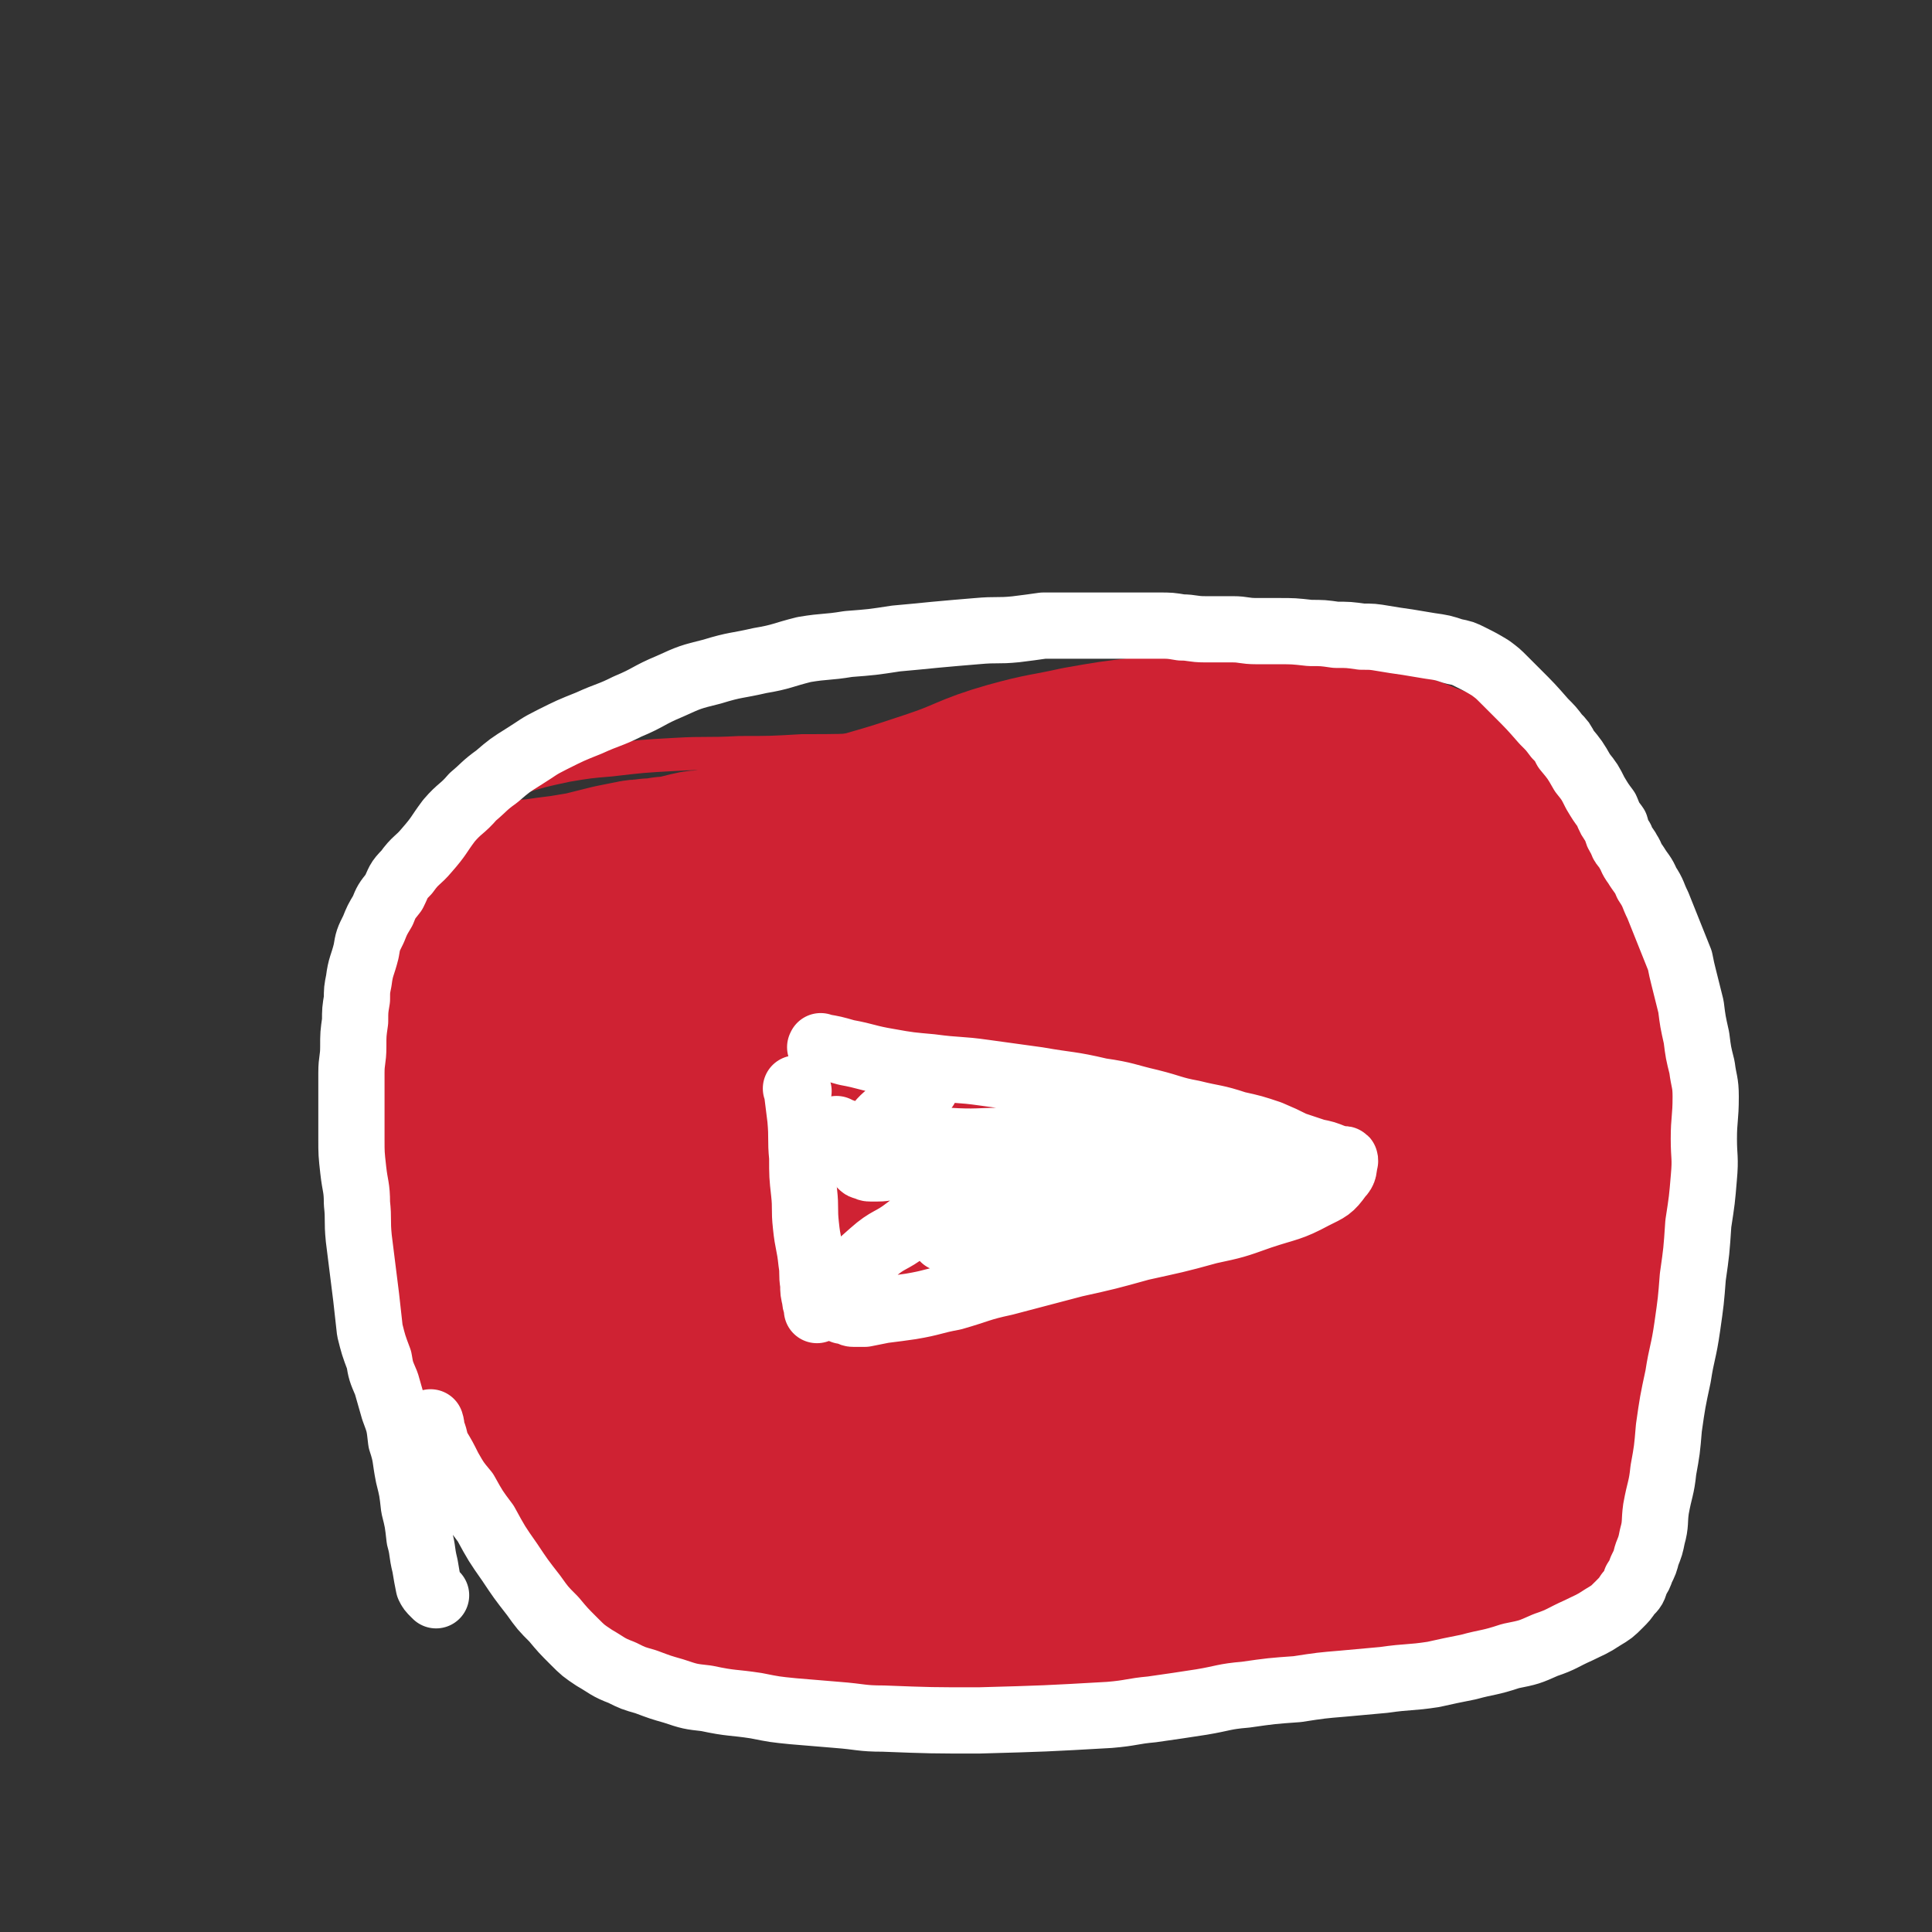 <svg viewBox='0 0 1050 1050' version='1.1' xmlns='http://www.w3.org/2000/svg' xmlns:xlink='http://www.w3.org/1999/xlink'><rect x="0" y="0" width="1050" height="1050" fill="#333333" stroke="none"/><g fill='none' stroke='#CF2233' stroke-width='18' stroke-linecap='round' stroke-linejoin='round'><path d='M267,786c-1,-1 -1,-1 -1,-1 -2,-2 -2,-2 -2,-4 -6,-10 -6,-10 -11,-21 -6,-15 -5,-15 -10,-31 -4,-16 -3,-16 -7,-32 -2,-14 -2,-14 -4,-27 -2,-13 -2,-13 -4,-27 -1,-14 -1,-14 -2,-29 -1,-16 -1,-16 -2,-32 -1,-13 -1,-13 -2,-27 0,-13 0,-13 1,-26 0,-12 0,-12 1,-25 0,-9 0,-9 1,-18 1,-9 2,-9 4,-17 3,-7 2,-7 6,-13 5,-8 5,-8 12,-14 7,-6 8,-6 16,-11 9,-5 9,-5 18,-8 13,-4 13,-4 27,-7 12,-2 12,-2 24,-3 17,-2 17,-2 35,-3 17,-1 17,0 35,-1 17,0 17,0 34,-1 20,0 20,0 40,-1 15,0 15,0 30,-1 18,0 18,0 36,-1 13,0 13,-1 27,-1 14,0 14,1 29,1 15,0 15,0 30,1 15,0 15,1 30,2 14,0 14,0 28,0 17,0 17,-1 35,0 11,0 11,0 23,2 11,1 11,2 23,4 12,1 12,1 24,4 9,2 9,3 18,6 9,4 9,3 18,7 9,5 9,5 17,11 8,5 8,5 16,12 7,5 7,5 12,11 7,7 7,7 12,15 6,10 6,10 11,20 4,8 3,9 7,17 3,9 4,9 7,18 3,12 3,12 5,24 2,11 3,11 3,22 0,12 0,12 -2,24 -2,15 -2,15 -5,29 -2,14 -3,14 -5,27 -4,13 -4,13 -6,27 -2,10 -2,10 -4,19 -1,7 -2,7 -4,15 -2,9 -2,9 -4,18 -3,12 -3,12 -6,23 -1,9 -1,9 -2,18 -2,9 -2,9 -4,18 -1,6 -1,6 -2,12 -1,4 -1,4 -2,8 -1,4 -1,4 -2,7 0,2 0,2 -1,4 -1,3 -1,4 -3,6 -4,4 -4,4 -9,7 -5,4 -5,4 -11,6 -7,3 -7,3 -14,5 -14,3 -14,3 -28,5 -12,1 -12,1 -24,2 -19,1 -19,1 -37,2 -17,1 -17,1 -34,2 -17,1 -17,1 -34,2 -18,1 -18,1 -35,3 -15,1 -15,0 -30,1 -17,1 -17,1 -33,2 -16,0 -16,0 -31,1 -16,1 -16,2 -31,2 -13,0 -13,-1 -26,-1 -11,0 -11,1 -22,1 -12,0 -12,0 -24,0 -9,0 -9,0 -18,-1 -7,0 -7,-1 -15,-1 -9,0 -9,-1 -17,-1 -7,0 -7,0 -14,0 -5,0 -5,0 -10,-1 -5,0 -5,0 -10,-1 -4,0 -4,0 -8,-1 -5,0 -5,0 -10,-1 -6,0 -6,0 -11,-1 -3,0 -3,0 -7,-1 -2,0 -2,0 -4,0 -1,0 -1,-1 -3,-1 -2,-1 -2,0 -4,-1 -2,-1 -2,-1 -4,-2 -2,-1 -2,-1 -4,-3 -4,-3 -3,-3 -6,-7 -4,-5 -4,-5 -7,-9 -2,-5 -2,-5 -5,-9 -2,-5 -3,-5 -5,-11 -3,-4 -3,-4 -5,-9 -1,-4 -1,-4 -3,-8 -1,-4 -1,-4 -3,-7 -2,-4 -2,-4 -3,-8 -3,-9 -2,-9 -4,-18 0,-1 0,-1 0,-2 '/></g>
<g fill='none' stroke='#CF2233' stroke-width='120' stroke-linecap='round' stroke-linejoin='round'><path d='M276,497c-1,-1 -1,-1 -1,-1 -1,-1 0,0 0,0 0,0 0,0 0,0 0,0 -1,0 0,0 8,-2 9,-1 18,-2 7,-1 7,-1 15,-2 6,-1 6,-1 12,-2 4,-1 4,-1 8,-2 4,-1 4,-1 8,-2 5,-1 5,-1 10,-2 4,-1 4,0 8,-1 5,0 5,0 9,-1 4,0 4,0 8,-1 4,-1 4,-1 8,-2 4,-1 4,0 8,-1 5,-1 5,-1 9,-2 7,-1 7,-2 14,-3 6,-1 6,-1 12,-2 8,-1 8,-1 16,-1 7,0 7,0 14,0 8,0 8,-1 15,-1 9,0 9,0 18,0 9,0 9,1 17,1 8,0 8,0 15,0 11,0 11,0 21,0 10,0 10,1 19,1 8,0 8,0 16,0 8,0 8,0 17,0 7,0 7,0 15,0 7,0 7,1 13,1 6,0 6,0 11,0 6,0 6,1 11,1 7,1 7,0 14,1 7,0 7,0 13,1 5,1 5,1 10,2 5,0 5,0 9,1 5,1 5,1 9,2 6,1 6,1 12,2 6,0 6,0 12,1 6,1 6,1 12,3 5,1 5,1 9,2 5,1 5,0 9,2 5,1 5,2 9,4 5,2 6,2 10,5 6,4 6,4 11,9 5,3 5,3 9,7 4,5 5,4 9,9 3,5 4,5 6,11 6,13 6,13 10,27 2,9 2,10 4,20 2,11 3,11 4,22 1,15 0,15 1,29 0,9 1,9 1,17 0,9 0,9 -1,19 -1,11 -1,11 -2,22 -1,9 0,10 -3,19 -2,8 -3,8 -7,16 -5,11 -5,12 -11,22 -5,9 -6,9 -12,17 -6,8 -6,8 -13,14 -9,8 -9,9 -20,15 -13,7 -14,5 -28,11 -16,7 -16,8 -32,15 -17,7 -17,8 -35,13 -18,6 -19,4 -38,8 -16,2 -16,3 -32,5 -17,1 -18,1 -36,1 -16,0 -16,0 -32,-2 -20,-1 -20,0 -40,-5 -19,-4 -19,-5 -38,-12 -14,-5 -14,-6 -27,-12 -15,-7 -16,-6 -30,-15 -15,-10 -14,-11 -28,-23 -14,-12 -14,-12 -27,-25 -11,-11 -12,-9 -22,-21 -9,-13 -8,-14 -16,-29 -6,-11 -6,-11 -10,-23 -5,-13 -5,-13 -7,-27 -1,-12 -1,-13 2,-24 3,-13 3,-14 11,-26 14,-19 14,-22 33,-36 21,-17 23,-15 48,-26 29,-12 30,-11 60,-20 33,-11 33,-12 67,-20 26,-6 26,-6 52,-8 26,-2 26,-3 52,0 21,2 21,3 42,8 14,4 14,4 28,9 7,3 7,2 12,6 3,1 5,1 5,4 -1,5 -2,7 -6,12 -19,20 -19,21 -42,37 -21,14 -22,13 -47,23 -28,12 -29,10 -58,19 -27,9 -27,9 -55,17 -22,7 -22,8 -44,12 -14,3 -14,3 -28,4 -9,0 -9,0 -18,-1 -6,-1 -6,0 -11,-3 -4,-1 -6,-2 -6,-5 2,-10 2,-13 10,-22 23,-26 23,-28 53,-47 33,-22 35,-20 72,-35 39,-16 39,-18 79,-29 39,-10 40,-10 80,-13 30,-3 31,-3 61,2 24,3 24,5 48,14 13,5 13,6 24,14 5,4 8,5 7,11 -5,20 -5,25 -19,41 -32,36 -35,35 -74,63 -28,20 -30,19 -61,34 -34,17 -34,17 -69,30 -33,13 -33,13 -68,21 -24,5 -25,5 -50,7 -19,1 -20,2 -39,-1 -13,-1 -14,-1 -25,-7 -8,-5 -10,-6 -14,-15 -5,-9 -7,-11 -3,-21 9,-26 9,-29 28,-50 21,-24 24,-23 51,-41 30,-19 31,-19 64,-32 30,-11 30,-11 62,-17 29,-5 29,-8 59,-6 47,4 50,2 94,17 19,7 19,11 32,27 11,14 12,16 16,33 4,17 5,19 1,36 -7,25 -7,27 -22,48 -13,19 -15,18 -35,31 -23,17 -24,17 -50,28 -29,11 -30,11 -60,17 -33,7 -33,7 -66,9 -29,3 -29,3 -58,1 -26,-2 -27,-1 -53,-8 -20,-6 -20,-8 -39,-17 -16,-7 -17,-6 -31,-16 -10,-7 -11,-7 -18,-17 -7,-10 -7,-11 -11,-23 -2,-11 -4,-12 -1,-24 4,-19 5,-20 14,-38 8,-15 8,-15 20,-28 12,-15 13,-15 27,-27 15,-14 15,-15 31,-27 15,-11 16,-10 32,-20 17,-9 17,-9 34,-18 15,-8 15,-8 29,-16 15,-8 15,-9 31,-16 14,-6 14,-6 28,-11 14,-5 14,-5 28,-9 12,-5 12,-5 25,-9 14,-5 14,-5 28,-9 10,-2 10,-2 20,-4 10,-3 10,-3 20,-5 10,-1 10,-1 20,-1 7,0 7,0 15,1 8,1 9,0 17,2 6,1 6,2 11,4 9,3 9,3 17,7 7,3 7,3 14,7 6,3 6,2 11,6 8,6 8,6 14,13 6,6 5,6 9,13 4,6 4,6 7,13 3,6 4,6 6,12 2,8 2,8 3,16 1,10 1,10 1,20 0,9 1,9 0,18 -1,8 -1,8 -3,17 -2,10 -1,10 -4,20 -2,10 -2,11 -5,21 -2,7 -2,7 -5,15 -2,6 -3,6 -5,12 -3,9 -3,9 -5,19 -2,8 -2,9 -4,17 -2,7 -2,6 -4,13 -1,7 -1,7 -3,13 -1,6 -1,6 -3,11 -2,9 -2,9 -5,18 -1,6 -2,6 -4,11 -2,5 -2,5 -4,10 -2,5 -2,5 -4,10 -3,5 -2,5 -5,9 -2,5 -3,4 -6,8 -5,5 -5,5 -9,10 -5,5 -4,6 -9,11 -7,7 -8,7 -16,12 -9,6 -8,6 -18,11 -9,5 -9,5 -18,8 -13,4 -14,4 -27,7 -14,3 -14,3 -29,5 -17,4 -17,3 -34,6 -14,2 -14,2 -28,4 -18,2 -18,2 -35,4 -14,1 -14,1 -28,2 -15,1 -15,2 -31,3 -13,0 -13,0 -27,0 -12,0 -12,1 -25,1 -12,0 -12,-1 -23,-2 -11,-1 -11,0 -22,-2 -10,-1 -10,-1 -19,-4 -10,-2 -10,-2 -19,-6 -8,-3 -8,-3 -15,-8 -10,-6 -10,-7 -18,-15 -10,-9 -9,-10 -18,-20 -8,-9 -8,-9 -15,-19 -8,-13 -9,-13 -16,-26 -6,-11 -5,-12 -11,-23 -7,-13 -8,-13 -14,-26 -7,-14 -6,-14 -12,-29 -4,-12 -5,-12 -9,-24 -3,-13 -3,-14 -6,-27 -2,-10 -2,-10 -3,-20 -1,-9 -2,-10 -1,-18 1,-12 1,-12 4,-23 2,-10 2,-10 7,-19 5,-10 6,-10 14,-18 10,-10 11,-9 23,-17 15,-11 15,-11 32,-20 17,-9 17,-10 35,-18 17,-8 18,-8 36,-14 21,-7 21,-6 42,-13 21,-6 21,-5 41,-11 21,-6 21,-6 42,-13 21,-7 20,-9 41,-15 18,-5 18,-4 36,-8 17,-3 17,-3 34,-5 18,-2 18,-2 37,-3 14,-1 14,0 28,0 15,0 15,0 29,2 13,1 13,1 25,5 12,3 12,3 23,7 9,4 9,3 18,7 9,5 9,6 17,12 6,5 6,5 11,11 7,8 7,8 13,18 6,10 6,10 11,20 5,10 5,10 8,19 4,11 4,11 7,22 2,12 2,12 4,25 1,9 0,9 1,18 1,8 1,8 1,16 1,10 1,10 1,21 0,7 0,7 0,15 0,8 0,8 0,15 0,7 -1,7 -1,14 0,9 0,9 0,18 0,9 0,9 0,18 0,8 -1,8 -1,17 0,10 0,10 -1,19 -1,12 -1,12 -2,23 -1,10 0,10 -2,19 -1,8 -2,7 -5,15 -2,7 -2,7 -5,14 -3,7 -3,8 -6,14 -3,7 -3,8 -7,13 -7,8 -7,8 -15,14 -9,6 -9,5 -18,10 -7,4 -7,5 -14,8 -10,3 -10,3 -20,5 -10,2 -10,2 -21,2 -12,0 -12,0 -24,-1 -14,0 -14,0 -28,-1 -12,0 -12,-1 -25,-1 -8,0 -8,1 -16,1 '/></g>
<g fill='none' stroke='#FFFFFF' stroke-width='36' stroke-linecap='round' stroke-linejoin='round'><path d='M434,593c-1,-1 -1,-1 -1,-1 -1,-1 0,0 0,0 1,8 1,8 2,16 1,11 0,11 1,21 0,10 0,10 1,19 1,9 0,9 1,18 1,10 2,10 3,20 1,6 0,6 1,12 0,4 0,4 1,8 0,3 1,3 1,6 0,0 0,0 0,0 '/><path d='M447,570c-1,-1 -2,-1 -1,-1 0,-1 0,0 1,0 6,1 6,1 13,3 11,2 11,3 23,5 11,2 12,2 23,3 15,2 15,1 29,3 15,2 14,2 29,4 17,3 17,2 34,6 14,2 14,3 27,6 12,3 12,4 23,6 12,3 12,2 24,6 9,2 9,2 18,5 7,3 7,3 13,6 6,2 6,2 12,4 5,1 5,1 10,3 1,0 1,1 3,1 1,0 1,0 2,0 1,0 1,0 1,1 -1,4 0,5 -3,8 -5,7 -6,7 -14,11 -13,7 -14,6 -29,11 -14,5 -14,5 -28,8 -18,5 -19,5 -37,9 -18,5 -18,5 -36,9 -19,5 -19,5 -38,10 -14,3 -14,4 -28,8 -11,2 -11,3 -23,5 -7,1 -7,1 -15,2 -5,1 -5,1 -10,2 -3,0 -3,0 -6,0 -1,0 -1,0 -3,-1 -1,0 -1,-1 -2,-1 -1,0 -1,1 -1,0 -2,-2 -2,-2 -2,-4 1,-6 1,-7 5,-12 5,-8 5,-8 13,-15 9,-8 10,-6 19,-13 8,-6 8,-6 16,-13 7,-5 7,-5 13,-11 4,-3 4,-3 8,-6 3,-3 3,-3 6,-6 0,0 0,0 1,-1 0,0 0,0 0,0 0,0 0,0 0,0 -7,-2 -7,-3 -14,-3 -11,0 -11,1 -22,3 -8,1 -8,1 -15,3 -4,0 -4,1 -9,1 -2,0 -2,0 -4,0 -1,0 -1,0 -3,-1 -1,0 -1,0 -2,-1 -1,-2 -2,-2 -1,-5 2,-6 3,-6 7,-12 5,-7 5,-7 11,-12 5,-4 5,-4 10,-7 3,-3 3,-3 6,-5 1,0 1,0 2,-1 0,-1 0,-1 0,-1 0,0 0,0 0,0 -2,2 -2,2 -5,5 -2,3 -2,3 -5,6 -1,2 -1,2 -3,4 -1,1 -2,1 -2,2 0,1 0,2 1,3 3,3 3,4 7,6 9,3 9,3 19,4 16,1 16,0 32,0 13,0 13,0 26,0 15,0 15,0 30,1 13,0 13,0 26,1 11,1 11,0 23,2 9,1 8,2 17,3 4,0 4,0 8,1 3,0 3,0 5,1 1,0 1,0 2,0 0,0 0,0 0,0 1,0 1,1 1,1 0,0 0,0 0,0 -5,3 -4,4 -9,6 -8,5 -8,5 -16,8 -12,4 -13,4 -25,7 -14,4 -14,3 -28,7 -13,2 -13,3 -26,6 -12,2 -12,1 -24,3 -8,1 -8,1 -16,2 -7,1 -7,0 -13,1 -5,0 -5,0 -9,1 -3,0 -3,0 -5,1 0,0 0,0 -1,1 0,0 0,0 0,0 0,0 0,0 0,0 15,0 15,0 30,-1 14,-1 14,-1 28,-3 18,-2 18,-2 35,-5 14,-2 14,-2 27,-5 11,-2 11,-2 21,-5 6,-1 6,-2 12,-4 3,0 3,0 5,-1 0,0 0,0 0,-1 0,0 0,0 0,0 -11,-5 -11,-7 -23,-11 -14,-3 -15,-3 -29,-3 -16,0 -16,2 -31,3 -17,1 -17,1 -33,2 -13,1 -13,1 -27,1 -10,0 -10,0 -21,-1 -8,-1 -8,-1 -15,-4 -6,-1 -6,-1 -12,-4 -3,-1 -3,-2 -7,-4 -3,-2 -3,-2 -7,-4 -2,-1 -2,-1 -4,-3 -1,-1 -1,-1 -3,-2 -1,-1 -1,-1 -2,-2 0,0 0,0 -1,-1 -1,-1 -2,-2 -1,-1 8,3 10,3 20,8 10,6 9,6 18,13 7,5 7,5 14,9 7,5 7,5 15,9 0,1 0,1 1,1 '/><path d='M237,867c-1,-1 -1,-1 -1,-1 -2,-2 -2,-2 -3,-4 -1,-5 -1,-5 -2,-11 -2,-8 -1,-8 -3,-15 -1,-9 -1,-9 -3,-17 -1,-9 -1,-9 -3,-17 -2,-10 -1,-10 -4,-19 -1,-9 -1,-9 -4,-17 -2,-7 -2,-7 -4,-14 -3,-7 -3,-7 -4,-13 -3,-8 -3,-8 -5,-16 -1,-9 -1,-9 -2,-18 -1,-8 -1,-8 -2,-16 -1,-8 -1,-8 -2,-16 -1,-10 0,-10 -1,-19 0,-9 -1,-9 -2,-18 -1,-9 -1,-9 -1,-17 0,-8 0,-8 0,-16 0,-10 0,-10 0,-20 0,-7 1,-7 1,-14 0,-7 0,-7 1,-14 0,-6 0,-6 1,-12 0,-5 0,-5 1,-10 1,-8 2,-8 4,-16 1,-6 1,-6 4,-12 2,-5 2,-5 5,-10 2,-5 2,-5 6,-10 3,-6 2,-6 7,-11 5,-7 6,-6 11,-12 7,-8 6,-8 12,-16 6,-7 7,-6 13,-13 6,-5 6,-6 13,-11 7,-6 7,-6 15,-11 8,-5 7,-5 15,-9 10,-5 10,-5 20,-9 11,-5 11,-4 21,-9 12,-5 11,-6 23,-11 11,-5 11,-5 23,-8 13,-4 13,-3 26,-6 12,-2 12,-3 24,-6 12,-2 12,-1 24,-3 13,-1 13,-1 26,-3 11,-1 11,-1 21,-2 11,-1 11,-1 23,-2 11,-1 11,0 21,-1 8,-1 8,-1 15,-2 9,0 9,0 17,0 10,0 10,0 19,0 8,0 8,0 15,0 6,0 6,0 12,0 6,0 6,0 12,1 6,0 6,1 13,1 7,0 7,0 15,0 6,0 6,1 13,1 6,0 6,0 12,0 8,0 8,0 17,1 7,0 7,0 14,1 7,0 7,0 14,1 6,0 6,0 12,1 6,1 6,1 13,2 6,1 6,1 12,2 7,1 7,1 13,3 5,1 5,1 9,3 6,3 6,3 11,6 4,3 4,3 7,6 4,4 4,4 7,7 8,8 8,8 15,16 4,4 4,4 7,8 3,3 3,3 5,7 5,6 5,6 9,13 4,5 4,5 7,11 3,5 3,5 6,9 2,5 2,5 5,9 1,4 1,4 3,7 1,4 2,3 4,7 2,3 1,3 4,7 3,5 4,5 6,10 4,6 3,6 6,12 2,5 2,5 4,10 2,5 2,5 4,10 2,5 2,5 4,10 1,5 1,5 2,9 2,8 2,8 4,16 1,8 1,8 3,17 1,8 1,8 3,16 1,8 2,8 2,16 0,12 -1,12 -1,23 0,10 1,10 0,21 -1,12 -1,12 -3,25 -1,15 -1,15 -3,29 -1,13 -1,13 -3,27 -2,14 -3,14 -5,27 -3,14 -3,14 -5,28 -1,12 -1,12 -3,23 -1,10 -2,10 -4,21 -1,7 0,8 -2,15 -1,5 -1,5 -3,10 -1,4 -1,4 -3,8 -1,3 -1,3 -3,6 -1,4 -1,4 -4,7 -2,3 -2,3 -5,6 -4,4 -4,4 -9,7 -6,4 -7,4 -13,7 -9,4 -9,5 -18,8 -9,4 -9,4 -19,6 -12,4 -12,3 -23,6 -10,2 -10,2 -19,4 -13,2 -13,1 -27,3 -11,1 -11,1 -22,2 -12,1 -12,1 -25,3 -14,1 -14,1 -28,3 -12,1 -12,2 -24,4 -13,2 -13,2 -27,4 -11,1 -11,2 -23,3 -35,2 -35,2 -71,3 -26,0 -26,0 -52,-1 -12,0 -12,-1 -25,-2 -12,-1 -12,-1 -24,-2 -10,-1 -10,-1 -20,-3 -13,-2 -13,-1 -27,-4 -9,-1 -9,-1 -18,-4 -7,-2 -7,-2 -15,-5 -7,-2 -7,-2 -13,-5 -8,-3 -8,-4 -15,-8 -6,-4 -6,-4 -11,-9 -6,-6 -6,-6 -11,-12 -6,-6 -6,-6 -11,-13 -7,-9 -7,-9 -13,-18 -7,-10 -7,-10 -13,-21 -6,-8 -6,-8 -11,-17 -5,-6 -5,-6 -9,-13 -3,-6 -3,-6 -6,-11 -2,-4 -1,-4 -3,-9 -1,-2 0,-2 -1,-5 '/></g>
</svg>